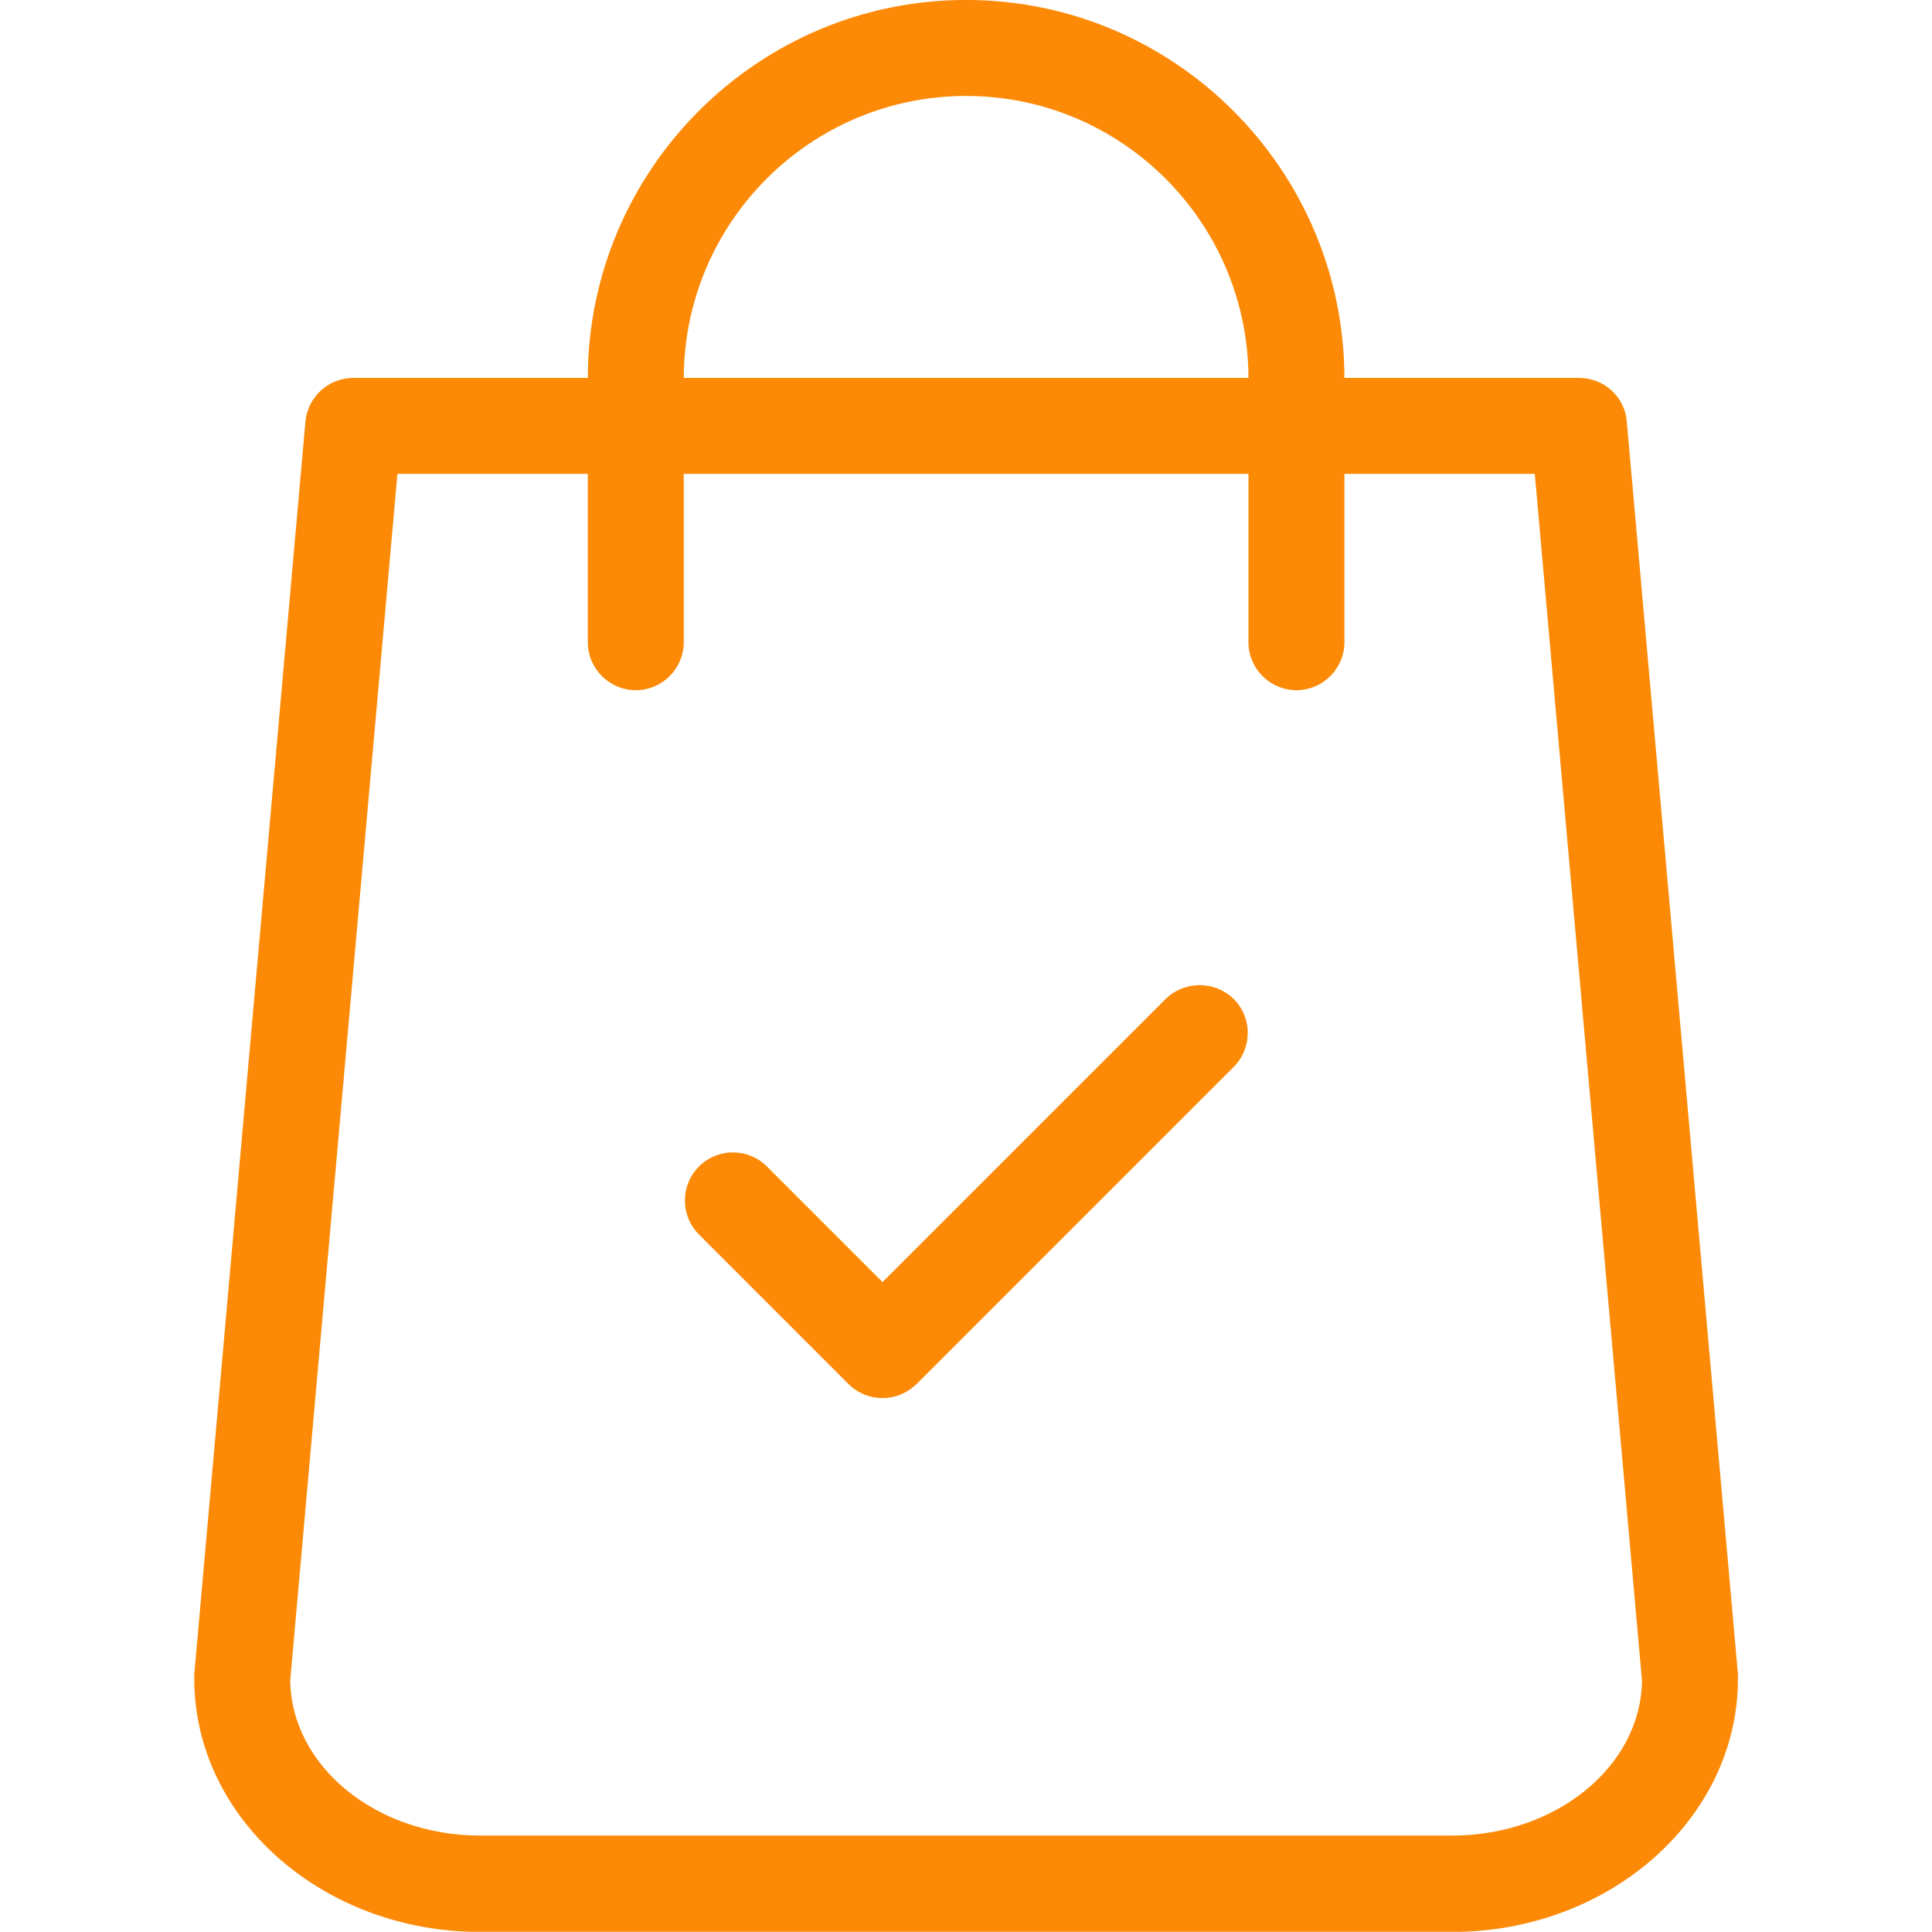 <svg width="45" height="45" viewBox="0 0 45 45" fill="none" xmlns="http://www.w3.org/2000/svg">
<g clip-path="url(#clip0_17_1544)">
<path d="M40.48 39L37.891 9.817C37.844 9.239 37.36 8.802 36.773 8.802H31.314C31.305 3.949 27.356 -0.001 22.503 -0.001C17.649 -0.001 13.7 3.949 13.691 8.802H8.232C7.655 8.802 7.17 9.239 7.114 9.817L4.525 39C4.525 39.038 4.525 39.065 4.525 39.103C4.525 42.354 7.515 44.999 11.185 44.999H33.82C37.49 44.999 40.48 42.354 40.48 39.103C40.48 39.065 40.48 39.038 40.48 39ZM22.503 2.235C26.126 2.235 29.07 5.178 29.079 8.802H15.926C15.936 5.178 18.879 2.235 22.503 2.235ZM33.82 42.754H11.185C8.763 42.754 6.788 41.143 6.76 39.14L9.257 11.037H13.691V14.959C13.691 15.573 14.194 16.076 14.809 16.076C15.423 16.076 15.926 15.573 15.926 14.959V11.037H29.079V14.959C29.079 15.573 29.582 16.076 30.197 16.076C30.811 16.076 31.314 15.573 31.314 14.959V11.037H35.748L38.245 39.149C38.217 41.143 36.242 42.754 33.82 42.754Z" fill="#FC8A06"/>
<path d="M27.151 23.267L20.556 29.862L17.864 27.17C17.426 26.733 16.718 26.733 16.28 27.17C15.843 27.608 15.843 28.316 16.28 28.754L19.764 32.238C19.978 32.452 20.267 32.564 20.556 32.564C20.845 32.564 21.124 32.452 21.348 32.238L28.734 24.851C29.172 24.413 29.172 23.705 28.734 23.267C28.297 22.839 27.589 22.839 27.151 23.267Z" fill="#FC8A06"/>
</g>
<defs>
<clipPath id="clip0_17_1544">
<rect width="44.771" height="44.771" fill="white" transform="scale(1.005)"/>
</clipPath>
</defs>
</svg>
